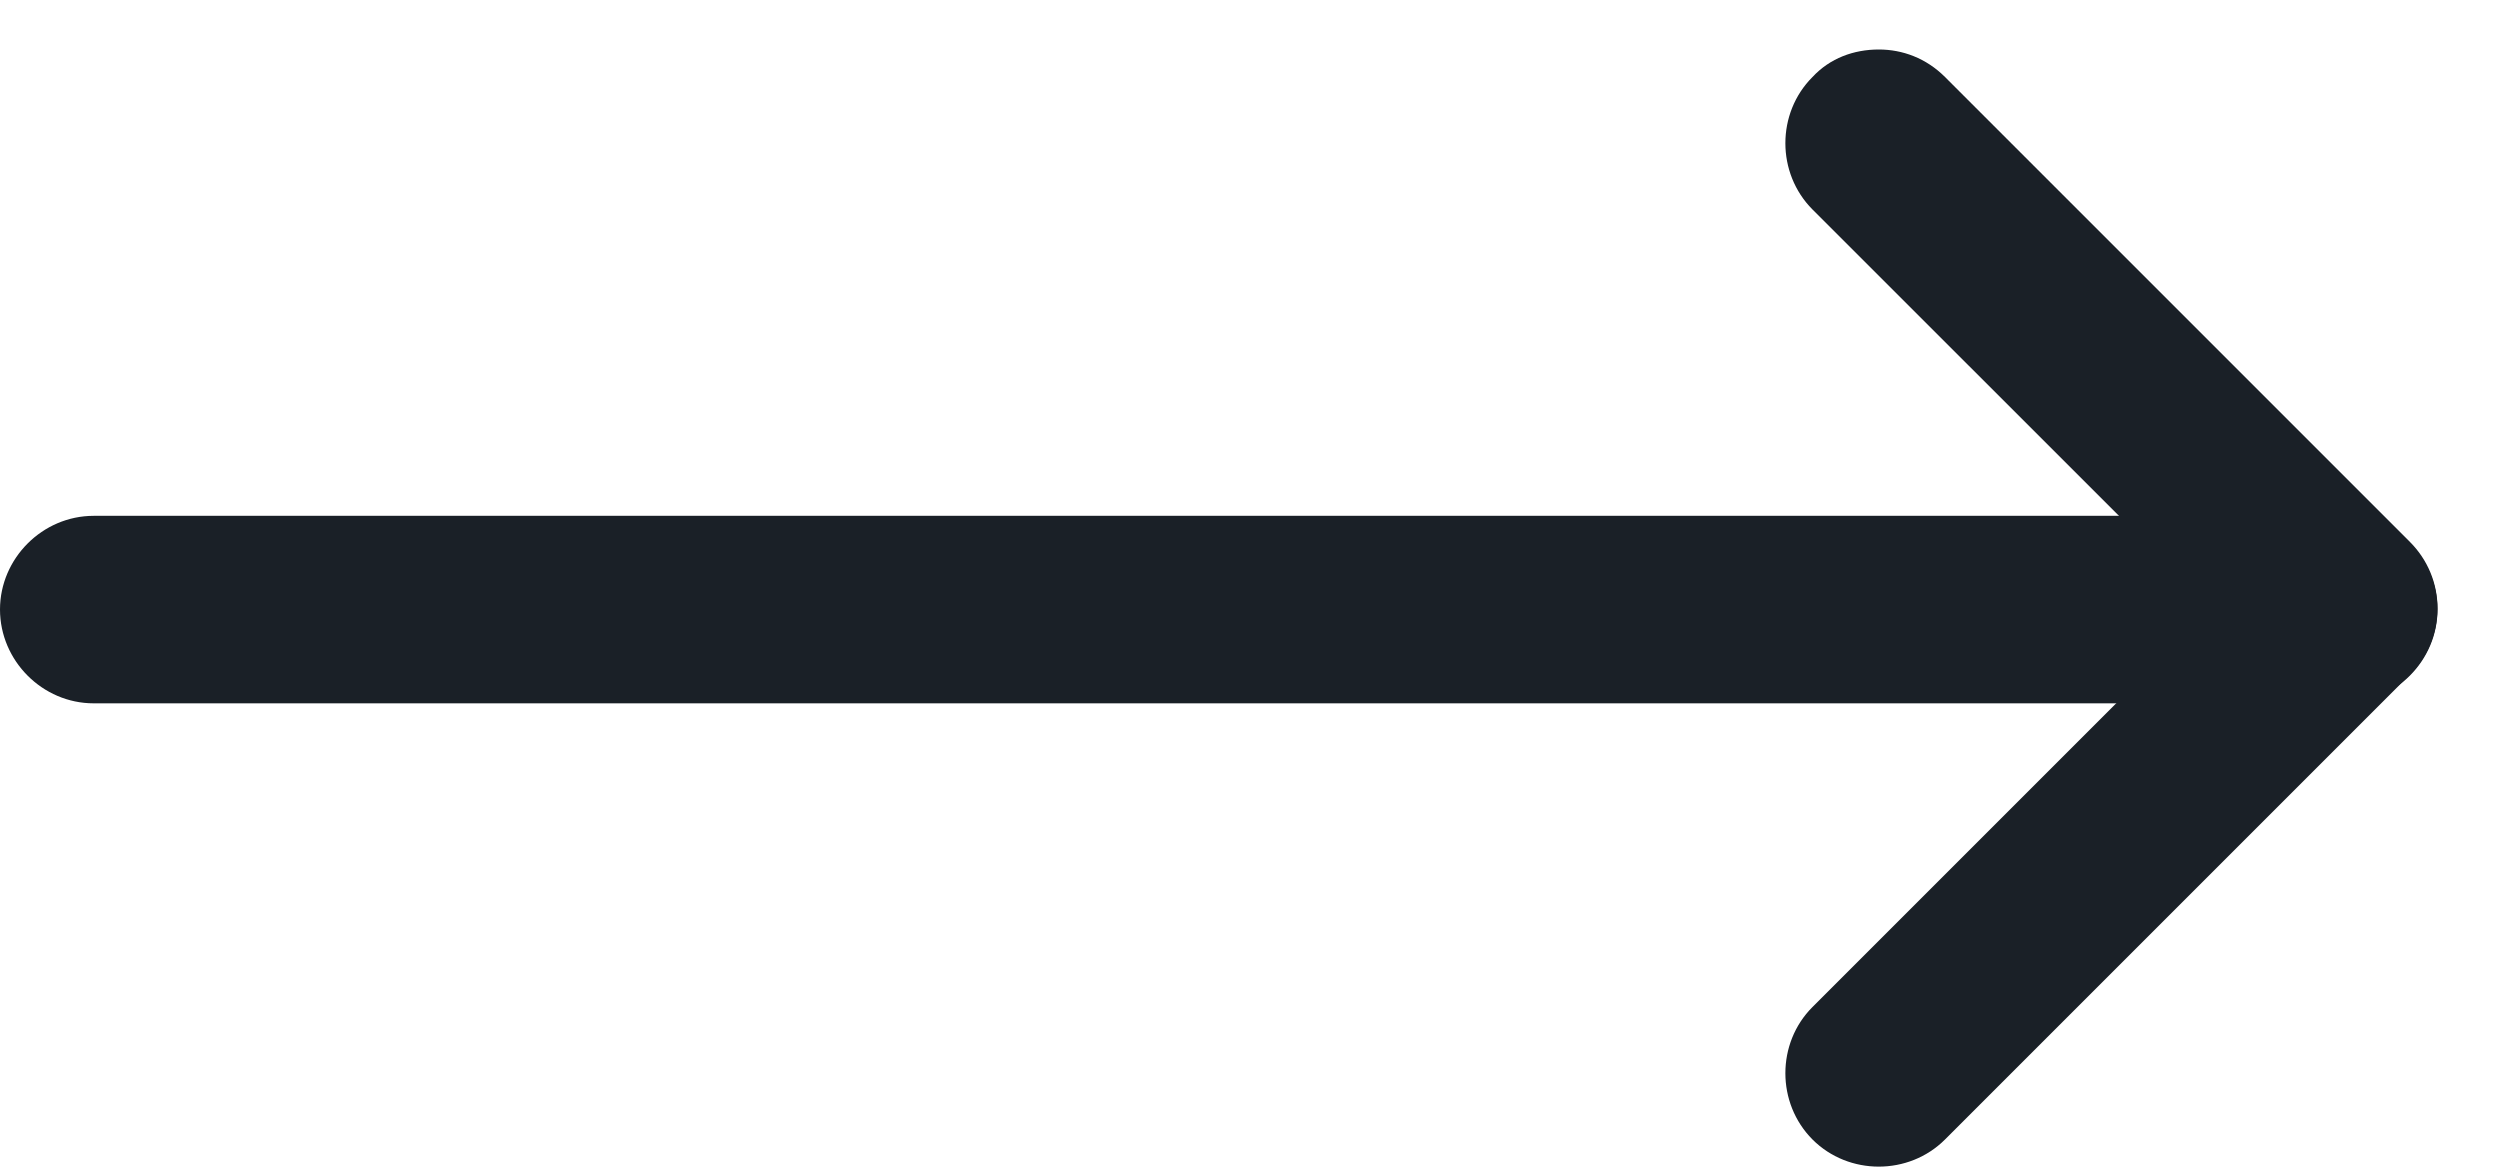 <svg width="15" height="7" viewBox="0 0 15 7" fill="none" xmlns="http://www.w3.org/2000/svg">
<path d="M11.273 0.297C11.415 0.297 11.557 0.349 11.67 0.462L14.46 3.252C14.565 3.357 14.625 3.499 14.625 3.649C14.625 3.799 14.565 3.942 14.46 4.047L11.67 6.837C11.453 7.054 11.092 7.054 10.875 6.837C10.658 6.619 10.658 6.259 10.875 6.042L13.268 3.649L10.875 1.257C10.658 1.039 10.658 0.679 10.875 0.462C10.98 0.349 11.123 0.297 11.273 0.297Z" fill="#1A2027"/>
<path d="M0.562 3.095L14.062 3.095C14.37 3.095 14.625 3.35 14.625 3.657C14.625 3.965 14.37 4.22 14.062 4.22L0.562 4.22C0.255 4.22 2.22928e-08 3.965 4.91753e-08 3.657C7.60578e-08 3.35 0.255 3.095 0.562 3.095Z" fill="#1A2027"/>
</svg>
